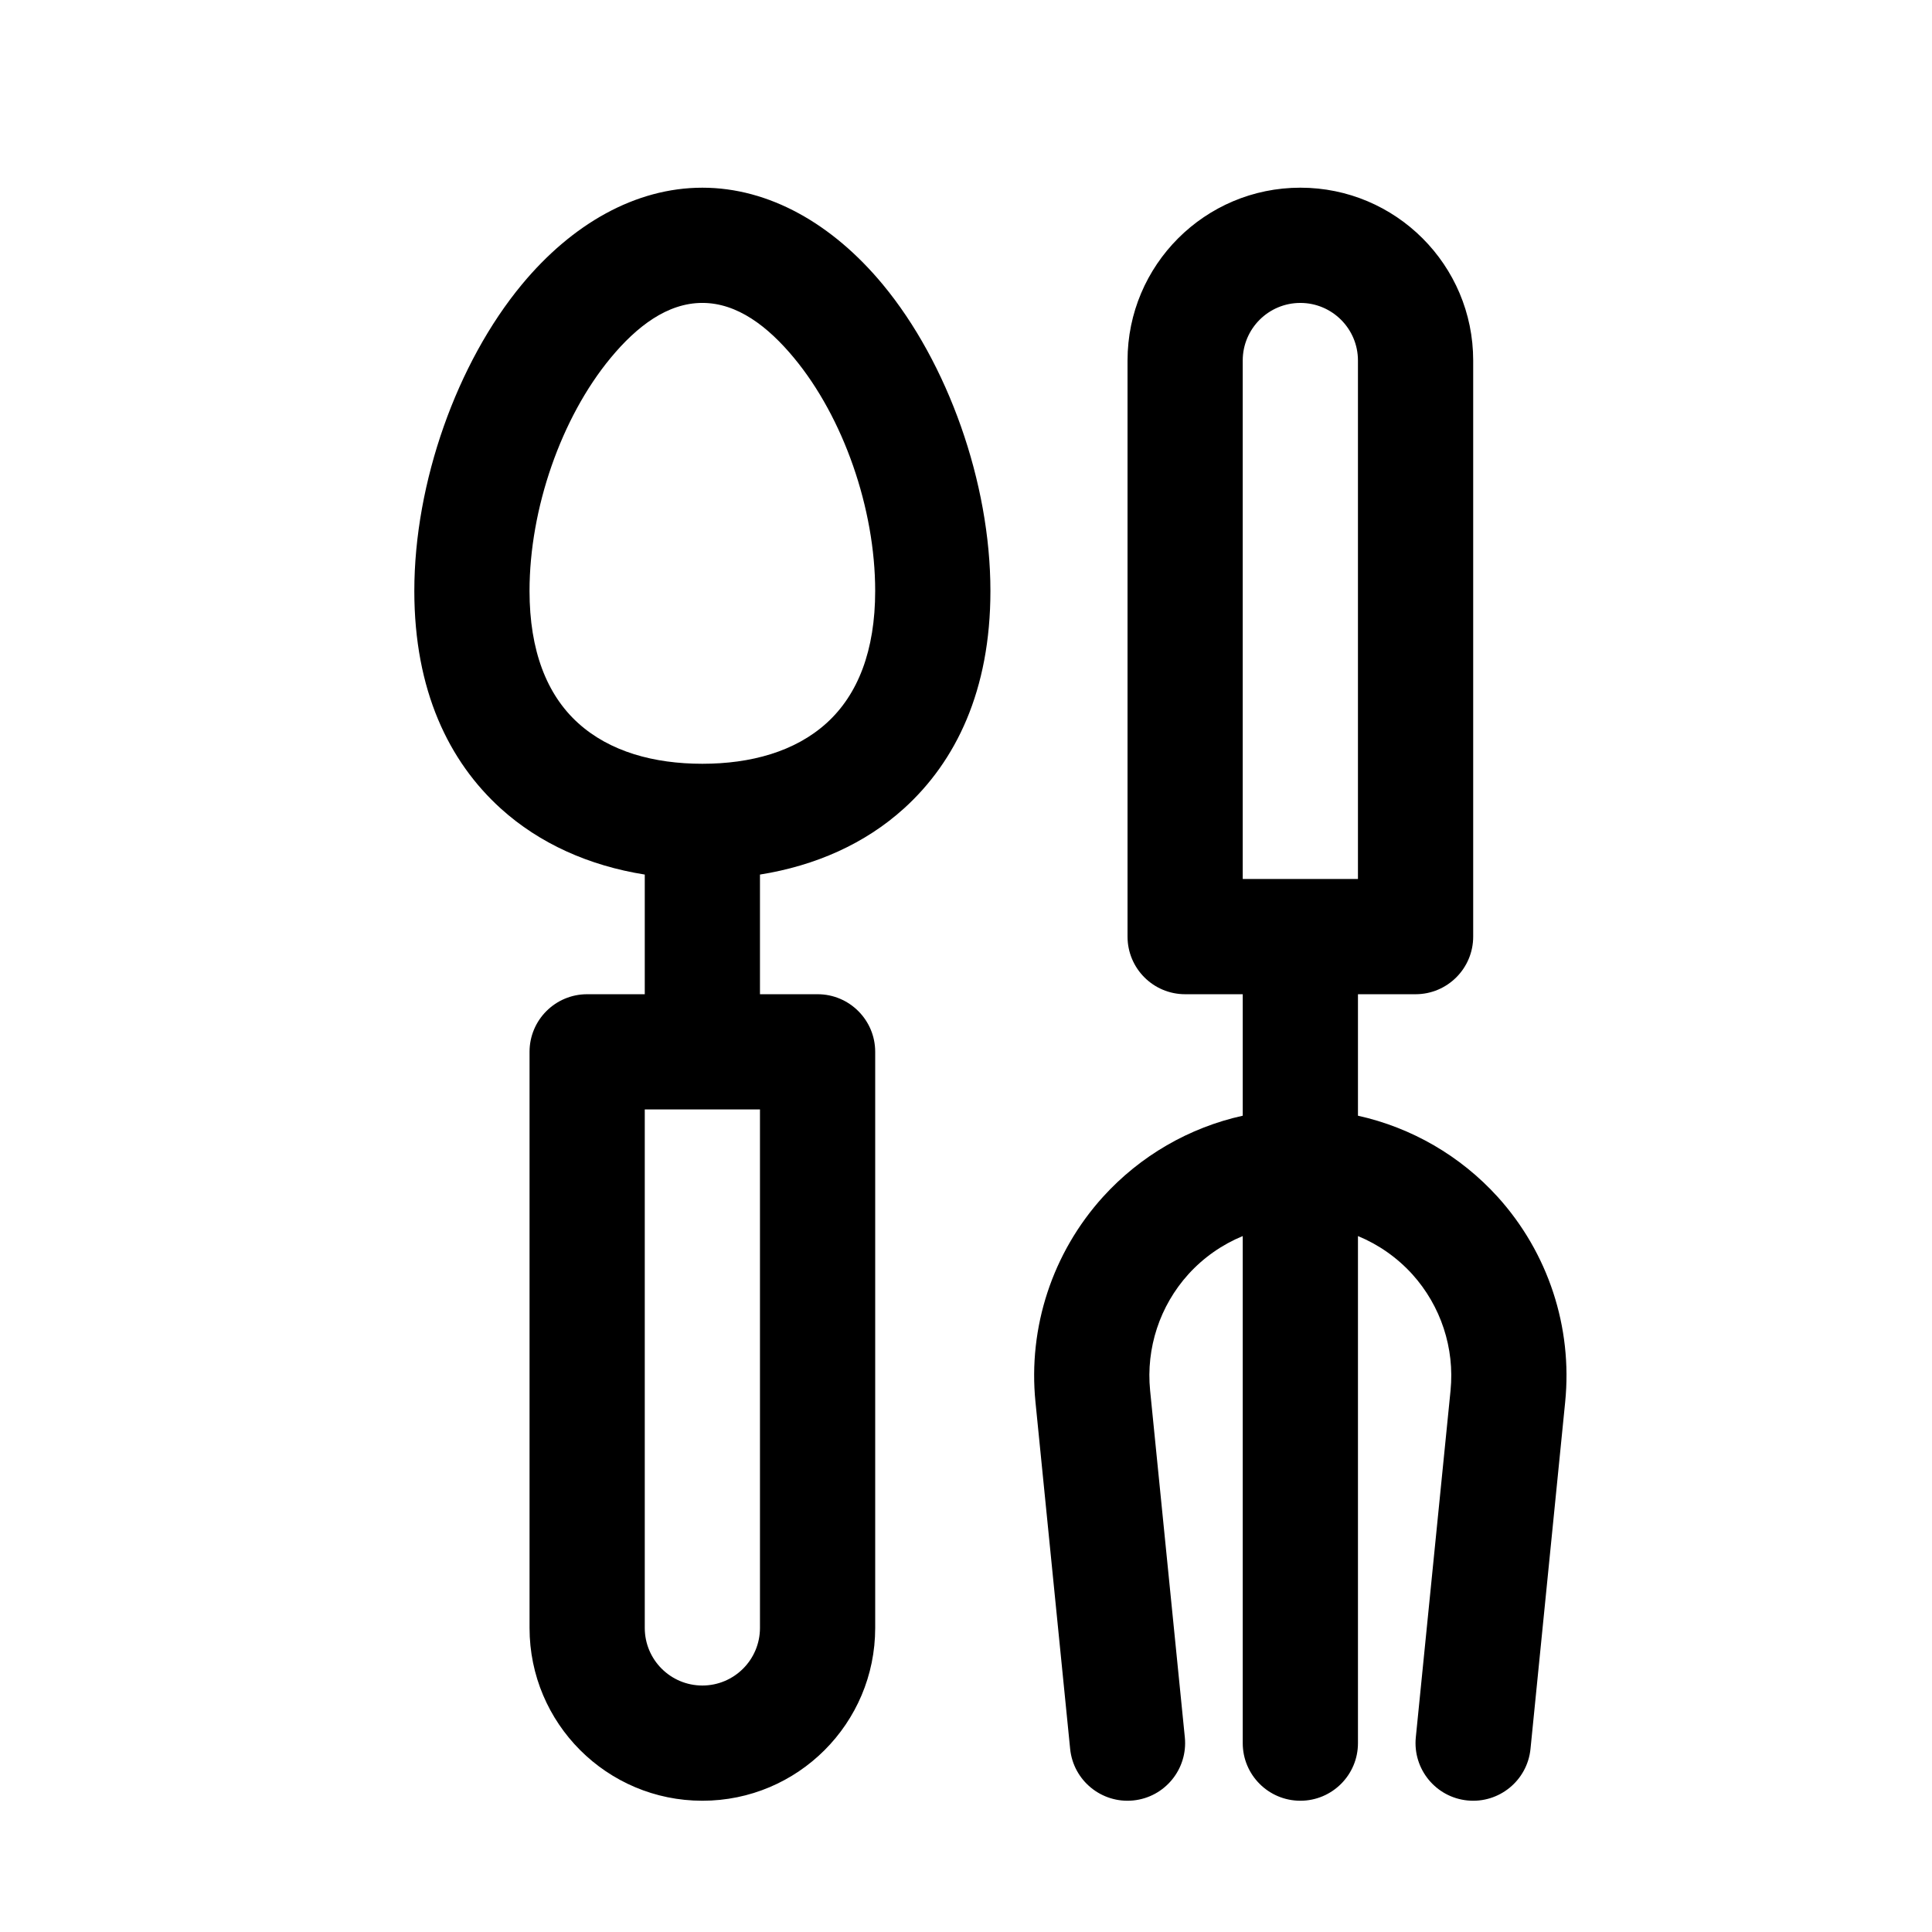 <?xml version="1.0" encoding="UTF-8"?>
<!-- Uploaded to: ICON Repo, www.iconrepo.com, Generator: ICON Repo Mixer Tools -->
<svg fill="#000000" width="800px" height="800px" version="1.1" viewBox="144 144 512 512" xmlns="http://www.w3.org/2000/svg">
 <path d="m473.34 407.48h-15.266c-8.441 0-15.266-6.84-15.266-15.27v-152.67c0-25.297 20.504-45.801 45.801-45.801v15.266-15.266c25.281 0 45.801 20.504 45.801 45.801v152.67c0 8.43-6.84 15.27-15.27 15.27h-15.266v32.195c14.152 3.133 27.129 10.598 37.039 21.527 13.355 14.777 19.859 34.504 17.875 54.336-4.258 42.578-9.191 91.938-9.191 91.938-0.84 8.383-8.336 14.504-16.715 13.664-8.383-0.84-14.504-8.32-13.68-16.703 0 0 4.945-49.355 9.207-91.938 1.113-11.234-2.566-22.426-10.137-30.809-4.031-4.441-8.965-7.879-14.398-10.121v134.38c0 8.43-6.856 15.266-15.266 15.266-8.43 0-15.27-6.836-15.27-15.266v-134.38c-5.449 2.242-10.379 5.68-14.41 10.121-7.574 8.383-11.254 19.574-10.137 30.809 4.258 42.582 9.203 91.938 9.203 91.938 0.824 8.383-5.297 15.863-13.676 16.703-8.383 0.84-15.879-5.281-16.719-13.664 0 0-4.93-49.359-9.191-91.938-1.984-19.832 4.519-39.559 17.879-54.336 9.906-10.93 22.883-18.395 37.051-21.527zm-158.47-31.711c-14.75-2.352-27.879-8.199-38.152-17.496-13.801-12.504-22.918-31.344-22.918-57.664 0-28.73 11.285-60.441 28.52-81.234 13.281-16.016 30.09-25.633 47.816-25.633 17.711 0 34.52 9.617 47.801 25.633 17.238 20.793 28.535 52.504 28.535 81.234 0 26.32-9.117 45.16-22.934 57.664-10.273 9.297-23.402 15.145-38.137 17.496v31.711h15.27c8.426 0 15.266 6.84 15.266 15.266v152.67c0 25.301-20.504 45.801-45.801 45.801v-15.266 15.266c-25.297 0-45.801-20.5-45.801-45.801v-152.67c0-8.426 6.824-15.266 15.266-15.266h15.27zm30.531 62.242h-30.531v137.4c0 8.43 6.824 15.27 15.266 15.27v15.266-15.266c8.426 0 15.266-6.84 15.266-15.27zm158.47-61.066v-137.4c0-8.426-6.84-15.266-15.266-15.266v-15.27 15.27c-8.445 0-15.27 6.84-15.27 15.266v137.4zm-173.74-152.67c9.254 0 17.359 6.211 24.289 14.578 13.102 15.801 21.512 39.938 21.512 61.754 0 15.816-4.578 27.496-12.871 35.008-8.395 7.606-20.137 10.793-32.93 10.793-12.809 0-24.535-3.188-32.93-10.793-8.305-7.512-12.871-19.191-12.871-35.008 0-21.816 8.414-45.953 21.496-61.754 6.93-8.367 15.039-14.578 24.305-14.578z" fill-rule="evenodd"/>
</svg>